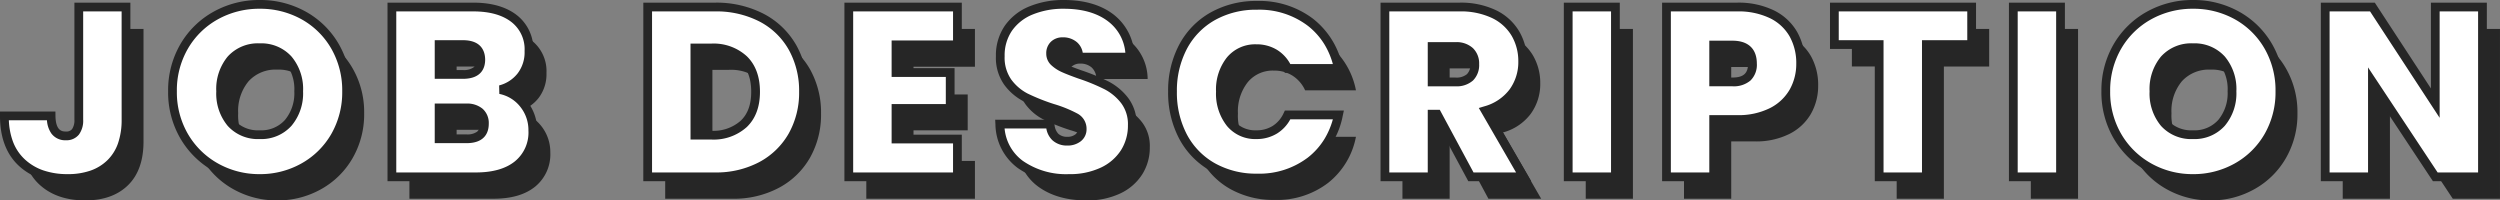 <svg xmlns="http://www.w3.org/2000/svg" width="570.895" height="45.765" viewBox="0 0 570.895 45.765"><rect x="0" y="0" width="570.895" height="45.765" fill="#808080" stroke="none"/><g transform="translate(13941.992 -12799.62)"><path d="M-256.218-38.775V-13.09q0,6.545-3.547,10.01T-269.528.385q-6.6,0-10.533-3.685t-3.932-10.615h10.67q.055,4.565,3.355,4.565,2.97,0,2.97-3.74V-38.775ZM-225.693.385A20.133,20.133,0,0,1-235.7-2.173a19.059,19.059,0,0,1-7.232-7.095A19.858,19.858,0,0,1-245.6-19.525a19.858,19.858,0,0,1,2.668-10.257A18.857,18.857,0,0,1-235.7-36.85a20.305,20.305,0,0,1,10.01-2.53,20.259,20.259,0,0,1,10.038,2.53,18.715,18.715,0,0,1,7.178,7.068,20.018,20.018,0,0,1,2.64,10.257,20.018,20.018,0,0,1-2.64,10.258,18.859,18.859,0,0,1-7.205,7.095A20.133,20.133,0,0,1-225.693.385Zm0-10.01a8.271,8.271,0,0,0,6.518-2.695,10.455,10.455,0,0,0,2.393-7.205,10.517,10.517,0,0,0-2.393-7.287,8.313,8.313,0,0,0-6.518-2.668,8.294,8.294,0,0,0-6.545,2.668,10.6,10.6,0,0,0-2.365,7.287,10.51,10.51,0,0,0,2.365,7.233A8.294,8.294,0,0,0-225.693-9.625Zm54.945-10.285a9.132,9.132,0,0,1,5.417,3.383,9.531,9.531,0,0,1,2.008,5.967,9.493,9.493,0,0,1-3.41,7.755Q-170.143,0-176.3,0H-195.5V-38.775h18.59q5.94,0,9.323,2.64A8.877,8.877,0,0,1-164.2-28.71a8.95,8.95,0,0,1-1.788,5.693A8.879,8.879,0,0,1-170.748-19.91Zm-13.97-3.465h5.445q4.07,0,4.07-3.355,0-3.465-4.07-3.465h-5.445Zm6.27,14.685q4.07,0,4.07-3.41a3.383,3.383,0,0,0-1.072-2.7,4.5,4.5,0,0,0-3.053-.935h-6.215v7.04Zm56.705-30.085a22.413,22.413,0,0,1,10.7,2.447,17.2,17.2,0,0,1,7.068,6.848A20.174,20.174,0,0,1-101.5-19.415a19.887,19.887,0,0,1-2.5,10.01,17.74,17.74,0,0,1-7.1,6.9A21.892,21.892,0,0,1-121.743,0h-15.345V-38.775Zm-.825,29.26a10.283,10.283,0,0,0,7.425-2.585q2.7-2.585,2.695-7.315,0-4.785-2.695-7.4a10.218,10.218,0,0,0-7.425-2.613h-3.74v19.91ZM-80.383-30.14v6.325h12.375v8.2H-80.383v6.985h14.025V0H-91.163V-38.775h24.805v8.635ZM-40.893.385Q-47.658.385-52-2.833a11.626,11.626,0,0,1-4.675-9.213h11.5a4.29,4.29,0,0,0,1.21,2.97,3.889,3.889,0,0,0,2.695.935,3.89,3.89,0,0,0,2.447-.743,2.458,2.458,0,0,0,.963-2.063,2.916,2.916,0,0,0-1.6-2.64,28.111,28.111,0,0,0-5.17-2.09,46.56,46.56,0,0,1-6.132-2.448,11.764,11.764,0,0,1-4.07-3.465,9.609,9.609,0,0,1-1.733-5.968,10.878,10.878,0,0,1,1.87-6.407,11.571,11.571,0,0,1,5.17-4.042,19.293,19.293,0,0,1,7.48-1.375q6.765,0,10.808,3.162a11.375,11.375,0,0,1,4.318,8.883H-38.638a3.454,3.454,0,0,0-1.072-2.64,3.851,3.851,0,0,0-2.613-.88,2.794,2.794,0,0,0-1.98.715,2.64,2.64,0,0,0-.77,2.035,2.512,2.512,0,0,0,.853,1.9A7.825,7.825,0,0,0-42.1-24.833q1.265.578,3.74,1.458a45.952,45.952,0,0,1,6.077,2.5,12.417,12.417,0,0,1,4.125,3.465,8.909,8.909,0,0,1,1.733,5.638A11.414,11.414,0,0,1-28.16-5.555a11.9,11.9,0,0,1-5,4.345A17.461,17.461,0,0,1-40.893.385Zm23.65-19.855a21.329,21.329,0,0,1,2.392-10.2,17.186,17.186,0,0,1,6.793-6.985,20.11,20.11,0,0,1,10.12-2.5,19.193,19.193,0,0,1,12.21,3.877,17.587,17.587,0,0,1,6.38,10.532H9.048A7.771,7.771,0,0,0,6.16-28.105,7.856,7.856,0,0,0,1.9-29.26,7.377,7.377,0,0,0-4.07-26.593,10.755,10.755,0,0,0-6.3-19.47,10.844,10.844,0,0,0-4.07-12.293,7.377,7.377,0,0,0,1.9-9.625,7.856,7.856,0,0,0,6.16-10.78a7.771,7.771,0,0,0,2.888-3.355h11.6A17.587,17.587,0,0,1,14.272-3.6,19.193,19.193,0,0,1,2.062.275a20.11,20.11,0,0,1-10.12-2.5A17.186,17.186,0,0,1-14.85-9.213,21.448,21.448,0,0,1-17.243-19.47ZM50.9,0,43.2-14.3H42.048V0H31.267V-38.775h17a17.575,17.575,0,0,1,7.92,1.623,11.366,11.366,0,0,1,4.9,4.455,12.387,12.387,0,0,1,1.65,6.353,11.544,11.544,0,0,1-2.173,6.958A11.74,11.74,0,0,1,54.2-15.125L62.948,0ZM42.048-21.67h5.335a4.629,4.629,0,0,0,3.3-1.045,3.976,3.976,0,0,0,1.1-3.025,3.867,3.867,0,0,0-1.128-2.943,4.571,4.571,0,0,0-3.272-1.072H42.048ZM83.9-38.775V0H73.123V-38.775ZM126.2-25.85a12.853,12.853,0,0,1-1.622,6.408,11.721,11.721,0,0,1-4.895,4.62,16.929,16.929,0,0,1-8,1.733h-5.335V0H95.563V-38.775h16.115a17.5,17.5,0,0,1,7.948,1.65,11.344,11.344,0,0,1,4.923,4.565A13.385,13.385,0,0,1,126.2-25.85Zm-15.565,4.18q4.565,0,4.565-4.18,0-4.235-4.565-4.235h-4.29v8.415Zm54.615-17.1v8.58h-10.34V0h-10.78V-30.2H133.9v-8.58Zm20.295,0V0h-10.78V-38.775ZM215.793.385a20.133,20.133,0,0,1-10.01-2.558,19.059,19.059,0,0,1-7.232-7.095,19.858,19.858,0,0,1-2.668-10.258,19.858,19.858,0,0,1,2.668-10.257,18.857,18.857,0,0,1,7.232-7.068,20.305,20.305,0,0,1,10.01-2.53,20.259,20.259,0,0,1,10.038,2.53,18.715,18.715,0,0,1,7.178,7.068,20.018,20.018,0,0,1,2.64,10.257,20.018,20.018,0,0,1-2.64,10.258A18.859,18.859,0,0,1,225.8-2.173,20.133,20.133,0,0,1,215.793.385Zm0-10.01a8.271,8.271,0,0,0,6.518-2.695,10.455,10.455,0,0,0,2.393-7.205,10.517,10.517,0,0,0-2.393-7.287,8.313,8.313,0,0,0-6.518-2.668,8.294,8.294,0,0,0-6.545,2.668,10.6,10.6,0,0,0-2.365,7.287,10.51,10.51,0,0,0,2.365,7.233A8.294,8.294,0,0,0,215.793-9.625ZM281.9,0h-10.78L256.768-21.67V0h-10.78V-38.775h10.78L271.122-16.83V-38.775H281.9Z" transform="translate(-13653 12845)" fill="#262626"/><path d="M-256.218-38.775V-13.09q0,6.545-3.547,10.01T-269.528.385q-6.6,0-10.533-3.685t-3.932-10.615h10.67q.055,4.565,3.355,4.565,2.97,0,2.97-3.74V-38.775ZM-225.693.385A20.133,20.133,0,0,1-235.7-2.173a19.059,19.059,0,0,1-7.232-7.095A19.858,19.858,0,0,1-245.6-19.525a19.858,19.858,0,0,1,2.668-10.257A18.857,18.857,0,0,1-235.7-36.85a20.305,20.305,0,0,1,10.01-2.53,20.259,20.259,0,0,1,10.038,2.53,18.715,18.715,0,0,1,7.178,7.068,20.018,20.018,0,0,1,2.64,10.257,20.018,20.018,0,0,1-2.64,10.258,18.859,18.859,0,0,1-7.205,7.095A20.133,20.133,0,0,1-225.693.385Zm0-10.01a8.271,8.271,0,0,0,6.518-2.695,10.455,10.455,0,0,0,2.393-7.205,10.517,10.517,0,0,0-2.393-7.287,8.313,8.313,0,0,0-6.518-2.668,8.294,8.294,0,0,0-6.545,2.668,10.6,10.6,0,0,0-2.365,7.287,10.51,10.51,0,0,0,2.365,7.233A8.294,8.294,0,0,0-225.693-9.625Zm54.945-10.285a9.132,9.132,0,0,1,5.417,3.383,9.531,9.531,0,0,1,2.008,5.967,9.493,9.493,0,0,1-3.41,7.755Q-170.143,0-176.3,0H-195.5V-38.775h18.59q5.94,0,9.323,2.64A8.877,8.877,0,0,1-164.2-28.71a8.95,8.95,0,0,1-1.788,5.693A8.879,8.879,0,0,1-170.748-19.91Zm-13.97-3.465h5.445q4.07,0,4.07-3.355,0-3.465-4.07-3.465h-5.445Zm6.27,14.685q4.07,0,4.07-3.41a3.383,3.383,0,0,0-1.072-2.7,4.5,4.5,0,0,0-3.053-.935h-6.215v7.04Zm56.705-30.085a22.413,22.413,0,0,1,10.7,2.447,17.2,17.2,0,0,1,7.068,6.848A20.174,20.174,0,0,1-101.5-19.415a19.887,19.887,0,0,1-2.5,10.01,17.74,17.74,0,0,1-7.1,6.9A21.892,21.892,0,0,1-121.743,0h-15.345V-38.775Zm-.825,29.26a10.283,10.283,0,0,0,7.425-2.585q2.7-2.585,2.695-7.315,0-4.785-2.695-7.4a10.218,10.218,0,0,0-7.425-2.613h-3.74v19.91ZM-80.383-30.14v6.325h12.375v8.2H-80.383v6.985h14.025V0H-91.163V-38.775h24.805v8.635ZM-40.893.385Q-47.658.385-52-2.833a11.626,11.626,0,0,1-4.675-9.213h11.5a4.29,4.29,0,0,0,1.21,2.97,3.889,3.889,0,0,0,2.695.935,3.89,3.89,0,0,0,2.447-.743,2.458,2.458,0,0,0,.963-2.063,2.916,2.916,0,0,0-1.6-2.64,28.111,28.111,0,0,0-5.17-2.09,46.56,46.56,0,0,1-6.132-2.448,11.764,11.764,0,0,1-4.07-3.465,9.609,9.609,0,0,1-1.733-5.968,10.878,10.878,0,0,1,1.87-6.407,11.571,11.571,0,0,1,5.17-4.042,19.293,19.293,0,0,1,7.48-1.375q6.765,0,10.808,3.162a11.375,11.375,0,0,1,4.318,8.883H-38.638a3.454,3.454,0,0,0-1.072-2.64,3.851,3.851,0,0,0-2.613-.88,2.794,2.794,0,0,0-1.98.715,2.64,2.64,0,0,0-.77,2.035,2.512,2.512,0,0,0,.853,1.9A7.825,7.825,0,0,0-42.1-24.833q1.265.578,3.74,1.458a45.952,45.952,0,0,1,6.077,2.5,12.417,12.417,0,0,1,4.125,3.465,8.909,8.909,0,0,1,1.733,5.638A11.414,11.414,0,0,1-28.16-5.555a11.9,11.9,0,0,1-5,4.345A17.461,17.461,0,0,1-40.893.385Zm23.65-19.855a21.329,21.329,0,0,1,2.392-10.2,17.186,17.186,0,0,1,6.793-6.985,20.11,20.11,0,0,1,10.12-2.5,19.193,19.193,0,0,1,12.21,3.877,17.587,17.587,0,0,1,6.38,10.532H9.048A7.771,7.771,0,0,0,6.16-28.105,7.856,7.856,0,0,0,1.9-29.26,7.377,7.377,0,0,0-4.07-26.593,10.755,10.755,0,0,0-6.3-19.47,10.844,10.844,0,0,0-4.07-12.293,7.377,7.377,0,0,0,1.9-9.625,7.856,7.856,0,0,0,6.16-10.78a7.771,7.771,0,0,0,2.888-3.355h11.6A17.587,17.587,0,0,1,14.272-3.6,19.193,19.193,0,0,1,2.062.275a20.11,20.11,0,0,1-10.12-2.5A17.186,17.186,0,0,1-14.85-9.213,21.448,21.448,0,0,1-17.243-19.47ZM50.9,0,43.2-14.3H42.048V0H31.267V-38.775h17a17.575,17.575,0,0,1,7.92,1.623,11.366,11.366,0,0,1,4.9,4.455,12.387,12.387,0,0,1,1.65,6.353,11.544,11.544,0,0,1-2.173,6.958A11.74,11.74,0,0,1,54.2-15.125L62.948,0ZM42.048-21.67h5.335a4.629,4.629,0,0,0,3.3-1.045,3.976,3.976,0,0,0,1.1-3.025,3.867,3.867,0,0,0-1.128-2.943,4.571,4.571,0,0,0-3.272-1.072H42.048ZM83.9-38.775V0H73.123V-38.775ZM126.2-25.85a12.853,12.853,0,0,1-1.622,6.408,11.721,11.721,0,0,1-4.895,4.62,16.929,16.929,0,0,1-8,1.733h-5.335V0H95.563V-38.775h16.115a17.5,17.5,0,0,1,7.948,1.65,11.344,11.344,0,0,1,4.923,4.565A13.385,13.385,0,0,1,126.2-25.85Zm-15.565,4.18q4.565,0,4.565-4.18,0-4.235-4.565-4.235h-4.29v8.415Zm54.615-17.1v8.58h-10.34V0h-10.78V-30.2H133.9v-8.58Zm20.295,0V0h-10.78V-38.775ZM215.793.385a20.133,20.133,0,0,1-10.01-2.558,19.059,19.059,0,0,1-7.232-7.095,19.858,19.858,0,0,1-2.668-10.258,19.858,19.858,0,0,1,2.668-10.257,18.857,18.857,0,0,1,7.232-7.068,20.305,20.305,0,0,1,10.01-2.53,20.259,20.259,0,0,1,10.038,2.53,18.715,18.715,0,0,1,7.178,7.068,20.018,20.018,0,0,1,2.64,10.257,20.018,20.018,0,0,1-2.64,10.258A18.859,18.859,0,0,1,225.8-2.173,20.133,20.133,0,0,1,215.793.385Zm0-10.01a8.271,8.271,0,0,0,6.518-2.695,10.455,10.455,0,0,0,2.393-7.205,10.517,10.517,0,0,0-2.393-7.287,8.313,8.313,0,0,0-6.518-2.668,8.294,8.294,0,0,0-6.545,2.668,10.6,10.6,0,0,0-2.365,7.287,10.51,10.51,0,0,0,2.365,7.233A8.294,8.294,0,0,0,215.793-9.625ZM281.9,0h-10.78L256.768-21.67V0h-10.78V-38.775h10.78L271.122-16.83V-38.775H281.9Z" transform="translate(-13657 12840)" fill="#fff"/><path d="M-225.693-40.38a21.34,21.34,0,0,1,10.525,2.657,19.786,19.786,0,0,1,7.555,7.438,21.1,21.1,0,0,1,2.776,10.76,21.1,21.1,0,0,1-2.776,10.76A19.932,19.932,0,0,1-215.194-1.3a21.213,21.213,0,0,1-10.5,2.685,21.213,21.213,0,0,1-10.5-2.685A20.133,20.133,0,0,1-243.8-8.761,20.933,20.933,0,0,1-246.6-19.525,20.933,20.933,0,0,1-243.8-30.289a19.929,19.929,0,0,1,7.61-7.435A21.385,21.385,0,0,1-225.693-40.38Zm0,39.765a19.236,19.236,0,0,0,9.521-2.43,17.957,17.957,0,0,0,6.829-6.726,19.123,19.123,0,0,0,2.5-9.755,19.123,19.123,0,0,0-2.5-9.755,17.812,17.812,0,0,0-6.8-6.7,19.364,19.364,0,0,0-9.551-2.4,19.41,19.41,0,0,0-9.525,2.4,17.955,17.955,0,0,0-6.855,6.7,18.962,18.962,0,0,0-2.53,9.751,18.962,18.962,0,0,0,2.53,9.751,18.158,18.158,0,0,0,6.859,6.729A19.236,19.236,0,0,0-225.693-.615ZM-42.048-40.38c4.718,0,8.561,1.135,11.424,3.375a12.382,12.382,0,0,1,4.7,9.622l.05,1.048H-39.607l-.03-.969a2.5,2.5,0,0,0-.727-1.915,2.864,2.864,0,0,0-1.958-.636,1.818,1.818,0,0,0-1.3.448,1.683,1.683,0,0,0-.45,1.3,1.52,1.52,0,0,0,.536,1.167,6.871,6.871,0,0,0,1.85,1.2c.813.371,2.043.85,3.657,1.424a47.13,47.13,0,0,1,6.205,2.558,13.465,13.465,0,0,1,4.455,3.739,9.92,9.92,0,0,1,1.943,6.251,12.45,12.45,0,0,1-1.886,6.748A12.934,12.934,0,0,1-32.727-.311a18.525,18.525,0,0,1-8.166,1.7A19.231,19.231,0,0,1-52.6-2.029a12.632,12.632,0,0,1-5.078-9.961l-.058-1.055H-44.26l.075.919a3.383,3.383,0,0,0,.88,2.306,2.9,2.9,0,0,0,2.028.68,2.9,2.9,0,0,0,1.837-.534,1.461,1.461,0,0,0,.573-1.271,1.919,1.919,0,0,0-1.1-1.777,27.375,27.375,0,0,0-4.972-2l-.009,0a47.754,47.754,0,0,1-6.268-2.5,12.808,12.808,0,0,1-4.415-3.753,10.619,10.619,0,0,1-1.936-6.572,11.905,11.905,0,0,1,2.051-6.982,12.605,12.605,0,0,1,5.6-4.392A20.372,20.372,0,0,1-42.048-40.38Zm14.04,12.045a10.048,10.048,0,0,0-3.849-7.095c-2.5-1.958-5.931-2.95-10.191-2.95a18.392,18.392,0,0,0-7.1,1.3,10.639,10.639,0,0,0-4.736,3.693,9.949,9.949,0,0,0-1.689,5.833,8.689,8.689,0,0,0,1.529,5.363,10.829,10.829,0,0,0,3.725,3.177,45.825,45.825,0,0,0,6,2.391,28.68,28.68,0,0,1,5.361,2.177,3.917,3.917,0,0,1,2.089,3.5,3.467,3.467,0,0,1-1.352,2.854,4.879,4.879,0,0,1-3.058.951,4.874,4.874,0,0,1-3.362-1.19,4.746,4.746,0,0,1-1.415-2.715h-9.531a10.308,10.308,0,0,0,4.178,7.409A17.292,17.292,0,0,0-40.893-.615,16.558,16.558,0,0,0-33.6-2.109a10.968,10.968,0,0,0,4.6-3.979,10.482,10.482,0,0,0,1.579-5.682,7.978,7.978,0,0,0-1.522-5.024,11.482,11.482,0,0,0-3.8-3.191,45.209,45.209,0,0,0-5.943-2.445l-.01,0c-1.669-.593-2.954-1.095-3.82-1.49A8.855,8.855,0,0,1-44.9-25.477a3.532,3.532,0,0,1-1.169-2.628,3.607,3.607,0,0,1,1.09-2.768,3.775,3.775,0,0,1,2.66-.982,4.837,4.837,0,0,1,3.267,1.124,4.06,4.06,0,0,1,1.315,2.4Zm243.8-12.045a21.34,21.34,0,0,1,10.525,2.657,19.788,19.788,0,0,1,7.555,7.438,21.1,21.1,0,0,1,2.776,10.76,21.1,21.1,0,0,1-2.776,10.76A19.933,19.933,0,0,1,226.291-1.3a21.213,21.213,0,0,1-10.5,2.685,21.213,21.213,0,0,1-10.5-2.685,20.132,20.132,0,0,1-7.606-7.461,20.933,20.933,0,0,1-2.805-10.764,20.933,20.933,0,0,1,2.805-10.764,19.929,19.929,0,0,1,7.61-7.435A21.385,21.385,0,0,1,215.792-40.38Zm0,39.765a19.236,19.236,0,0,0,9.521-2.43,17.958,17.958,0,0,0,6.829-6.726,19.123,19.123,0,0,0,2.5-9.755,19.123,19.123,0,0,0-2.5-9.755,17.813,17.813,0,0,0-6.8-6.7,19.364,19.364,0,0,0-9.551-2.4,19.409,19.409,0,0,0-9.525,2.4,17.955,17.955,0,0,0-6.855,6.7,18.961,18.961,0,0,0-2.53,9.751,18.961,18.961,0,0,0,2.53,9.751,18.157,18.157,0,0,0,6.859,6.729A19.236,19.236,0,0,0,215.792-.615ZM2.062-40.16a20.252,20.252,0,0,1,12.827,4.09A18.639,18.639,0,0,1,21.63-24.96l.26,1.21H8.415l-.271-.571a6.733,6.733,0,0,0-2.515-2.937,6.816,6.816,0,0,0-3.731-1,6.37,6.37,0,0,0-5.2,2.308,9.842,9.842,0,0,0-2,6.482,9.933,9.933,0,0,0,2,6.537,6.37,6.37,0,0,0,5.2,2.308,6.816,6.816,0,0,0,3.731-1,6.733,6.733,0,0,0,2.515-2.937l.271-.571H21.89l-.26,1.21a18.639,18.639,0,0,1-6.741,11.11A20.252,20.252,0,0,1,2.062,1.275,21.186,21.186,0,0,1-8.552-1.358a18.248,18.248,0,0,1-7.18-7.383,22.532,22.532,0,0,1-2.51-10.728,22.413,22.413,0,0,1,2.51-10.673,18.248,18.248,0,0,1,7.18-7.383A21.186,21.186,0,0,1,2.062-40.16ZM19.377-25.75a17.715,17.715,0,0,0-1.89-4.443,15.963,15.963,0,0,0-3.831-4.3A18.305,18.305,0,0,0,2.062-38.16a19.217,19.217,0,0,0-9.626,2.372,16.278,16.278,0,0,0-6.4,6.587,20.439,20.439,0,0,0-2.275,9.732,20.559,20.559,0,0,0,2.275,9.787A16.278,16.278,0,0,0-7.563-3.1,19.217,19.217,0,0,0,2.062-.725,18.305,18.305,0,0,0,13.656-4.39a15.963,15.963,0,0,0,3.831-4.3,17.715,17.715,0,0,0,1.89-4.443H9.658a8.606,8.606,0,0,1-2.967,3.2A8.875,8.875,0,0,1,1.9-8.625a8.366,8.366,0,0,1-6.735-3.027A11.854,11.854,0,0,1-7.3-19.47a11.766,11.766,0,0,1,2.46-7.763A8.366,8.366,0,0,1,1.9-30.26a8.875,8.875,0,0,1,4.794,1.308,8.606,8.606,0,0,1,2.967,3.2ZM-268-39.775h12.78V-13.09c0,4.622-1.295,8.231-3.849,10.725s-6.067,3.75-10.461,3.75c-4.642,0-8.415-1.331-11.216-3.955-2.819-2.642-4.249-6.459-4.249-11.345v-1h12.658l.012.988c.043,3.577,1.663,3.577,2.355,3.577a1.645,1.645,0,0,0,1.444-.557A3.612,3.612,0,0,0-268-13.09Zm10.78,2H-266V-13.09a5.344,5.344,0,0,1-.959,3.427,3.633,3.633,0,0,1-3.011,1.313A3.9,3.9,0,0,1-273.262-9.9a5.938,5.938,0,0,1-1.009-3.016h-8.7a15.826,15.826,0,0,0,.9,4.771,10.628,10.628,0,0,0,2.7,4.114,11.91,11.91,0,0,0,4.246,2.55,16.985,16.985,0,0,0,5.6.865,15.616,15.616,0,0,0,5.214-.809,10.468,10.468,0,0,0,3.85-2.372,9.979,9.979,0,0,0,2.417-3.854,16.349,16.349,0,0,0,.829-5.441Zm60.72-2h19.59c4.17,0,7.513.959,9.938,2.852A9.868,9.868,0,0,1-163.2-28.71a9.963,9.963,0,0,1-2,6.309,9.618,9.618,0,0,1-2.775,2.415,9.882,9.882,0,0,1,3.441,2.849,10.552,10.552,0,0,1,2.215,6.577A10.489,10.489,0,0,1-166.1-2.033C-168.544-.02-171.977,1-176.3,1H-196.5ZM-176.3-1c3.85,0,6.856-.867,8.935-2.577a8.471,8.471,0,0,0,3.045-6.983,8.483,8.483,0,0,0-1.8-5.358,8.091,8.091,0,0,0-4.845-3.016l-.047-1.939a7.836,7.836,0,0,0,4.238-2.761A7.913,7.913,0,0,0-165.2-28.71a7.863,7.863,0,0,0-3-6.637c-2.064-1.611-4.994-2.428-8.707-2.428H-194.5V-1Zm38.215-38.775h16.345a23.5,23.5,0,0,1,11.168,2.565,18.257,18.257,0,0,1,7.469,7.24,21.252,21.252,0,0,1,2.6,10.555,20.963,20.963,0,0,1-2.633,10.5,18.8,18.8,0,0,1-7.486,7.286A22.977,22.977,0,0,1-121.743,1h-16.345ZM-121.743-1a21.007,21.007,0,0,0,10.164-2.381,16.835,16.835,0,0,0,6.7-6.519,18.992,18.992,0,0,0,2.372-9.516,19.28,19.28,0,0,0-2.347-9.575,16.288,16.288,0,0,0-6.666-6.455,21.532,21.532,0,0,0-10.227-2.33h-14.345V-1Zm29.58-38.775h26.805V-29.14H-79.383v4.325h12.375v10.2H-79.383v4.985h14.025V1H-92.163Zm24.805,2H-90.163V-1h22.805V-7.635H-81.383V-16.62h12.375v-6.195H-81.383V-31.14h14.025Zm97.625-2H48.262a18.635,18.635,0,0,1,8.367,1.728A12.4,12.4,0,0,1,61.942-33.2a13.429,13.429,0,0,1,1.786,6.856A12.575,12.575,0,0,1,61.365-18.8a12.314,12.314,0,0,1-5.689,4.227L64.681,1H50.305L43.047-12.479V1H30.267ZM61.214-1,52.705-15.717l1.208-.365a10.819,10.819,0,0,0,5.832-3.892,10.616,10.616,0,0,0,1.982-6.371,11.457,11.457,0,0,0-1.514-5.849,10.435,10.435,0,0,0-4.478-4.064,16.678,16.678,0,0,0-7.473-1.517H32.267V-1h8.78V-15.3H43.8L51.5-1ZM72.122-39.775H84.9V1H72.122Zm10.78,2h-8.78V-1H82.9Zm11.66-2h17.115a18.561,18.561,0,0,1,8.4,1.757,12.377,12.377,0,0,1,5.343,4.965,14.431,14.431,0,0,1,1.78,7.2,13.9,13.9,0,0,1-1.751,6.9,12.755,12.755,0,0,1-5.3,5.014,17.985,17.985,0,0,1-8.47,1.849h-4.335V1H94.562ZM111.677-14.09a16.03,16.03,0,0,0,7.535-1.616,10.791,10.791,0,0,0,4.491-4.226A11.924,11.924,0,0,0,125.2-25.85a12.461,12.461,0,0,0-1.52-6.217,10.413,10.413,0,0,0-4.5-4.165,16.6,16.6,0,0,0-7.5-1.543H96.562V-1h8.78V-14.09ZM132.9-39.775h33.35V-29.2h-10.34V1h-12.78V-29.2H132.9Zm31.35,2H134.9v6.58h10.23V-1h8.78V-31.2h10.34Zm9.515-2h12.78V1h-12.78Zm10.78,2h-8.78V-1h8.78Zm60.445-2h12.321l12.814,19.59v-19.59H282.9V1H270.585L257.767-18.35V1h-12.78Zm11.239,2h-9.239V-1h8.78V-24.99L271.66-1H280.9V-37.775h-8.78v24.3ZM-185.718-31.2h6.445c4.411,0,5.07,2.8,5.07,4.465,0,1.626-.659,4.355-5.07,4.355h-6.445Zm6.445,6.82a3.821,3.821,0,0,0,2.416-.61,2.118,2.118,0,0,0,.654-1.745,2.27,2.27,0,0,0-.666-1.837,3.711,3.711,0,0,0-2.4-.628h-4.445v4.82Zm284.615-6.71h5.29c3.589,0,5.565,1.859,5.565,5.235a5.008,5.008,0,0,1-1.466,3.873,5.886,5.886,0,0,1-4.1,1.307h-5.29Zm5.29,8.415c2.5,0,3.565-.951,3.565-3.18,0-2.267-1.066-3.235-3.565-3.235h-3.29v6.415ZM41.047-30.755h6.335a5.542,5.542,0,0,1,3.962,1.348,4.844,4.844,0,0,1,1.438,3.667,4.946,4.946,0,0,1-1.411,3.75,5.6,5.6,0,0,1-3.989,1.32H41.047Zm6.335,8.085a3.721,3.721,0,0,0,2.611-.77,3.009,3.009,0,0,0,.789-2.3,2.891,2.891,0,0,0-.817-2.218,3.65,3.65,0,0,0-2.583-.8H43.047v6.085Zm-273.075-7.81a9.307,9.307,0,0,1,7.262,3,11.523,11.523,0,0,1,2.648,7.955,11.464,11.464,0,0,1-2.645,7.869,9.266,9.266,0,0,1-7.265,3.031,9.287,9.287,0,0,1-7.293-3,11.518,11.518,0,0,1-2.617-7.9,11.6,11.6,0,0,1,2.617-7.951A9.287,9.287,0,0,1-225.693-30.48Zm0,19.855a7.256,7.256,0,0,0,5.77-2.359,9.54,9.54,0,0,0,2.14-6.541,9.606,9.606,0,0,0-2.137-6.62,7.3,7.3,0,0,0-5.773-2.335,7.28,7.28,0,0,0-5.8,2.331,9.685,9.685,0,0,0-2.113,6.624,9.6,9.6,0,0,0,2.113,6.569A7.28,7.28,0,0,0-225.693-10.625ZM215.792-30.48a9.307,9.307,0,0,1,7.262,3,11.523,11.523,0,0,1,2.648,7.955,11.464,11.464,0,0,1-2.645,7.869,9.266,9.266,0,0,1-7.265,3.031,9.287,9.287,0,0,1-7.293-3,11.518,11.518,0,0,1-2.617-7.9,11.6,11.6,0,0,1,2.617-7.951A9.287,9.287,0,0,1,215.792-30.48Zm0,19.855a7.256,7.256,0,0,0,5.77-2.359,9.54,9.54,0,0,0,2.14-6.541,9.606,9.606,0,0,0-2.137-6.62,7.3,7.3,0,0,0-5.773-2.335,7.28,7.28,0,0,0-5.8,2.331,9.685,9.685,0,0,0-2.113,6.624A9.6,9.6,0,0,0,210-12.956,7.28,7.28,0,0,0,215.792-10.625Zm-343.1-19.8h4.74a11.221,11.221,0,0,1,8.121,2.894c1.99,1.929,3,4.66,3,8.116,0,3.421-1.01,6.125-3,8.037a11.286,11.286,0,0,1-8.117,2.863h-4.74Zm4.74,19.91a9.372,9.372,0,0,0,6.733-2.307c1.606-1.541,2.387-3.7,2.387-6.593,0-2.935-.782-5.12-2.391-6.68a9.186,9.186,0,0,0-6.729-2.33h-2.74v17.91Zm-63.15-6.215h7.215a5.478,5.478,0,0,1,3.71,1.181,4.351,4.351,0,0,1,1.415,3.449c0,1.647-.659,4.41-5.07,4.41h-7.27Zm7.27,7.04a3.765,3.765,0,0,0,2.41-.619,2.193,2.193,0,0,0,.66-1.791,2.419,2.419,0,0,0-.73-1.941,3.581,3.581,0,0,0-2.4-.689h-5.215v5.04Z" transform="translate(-13657 12840)" fill="#262626"/></g></svg>
